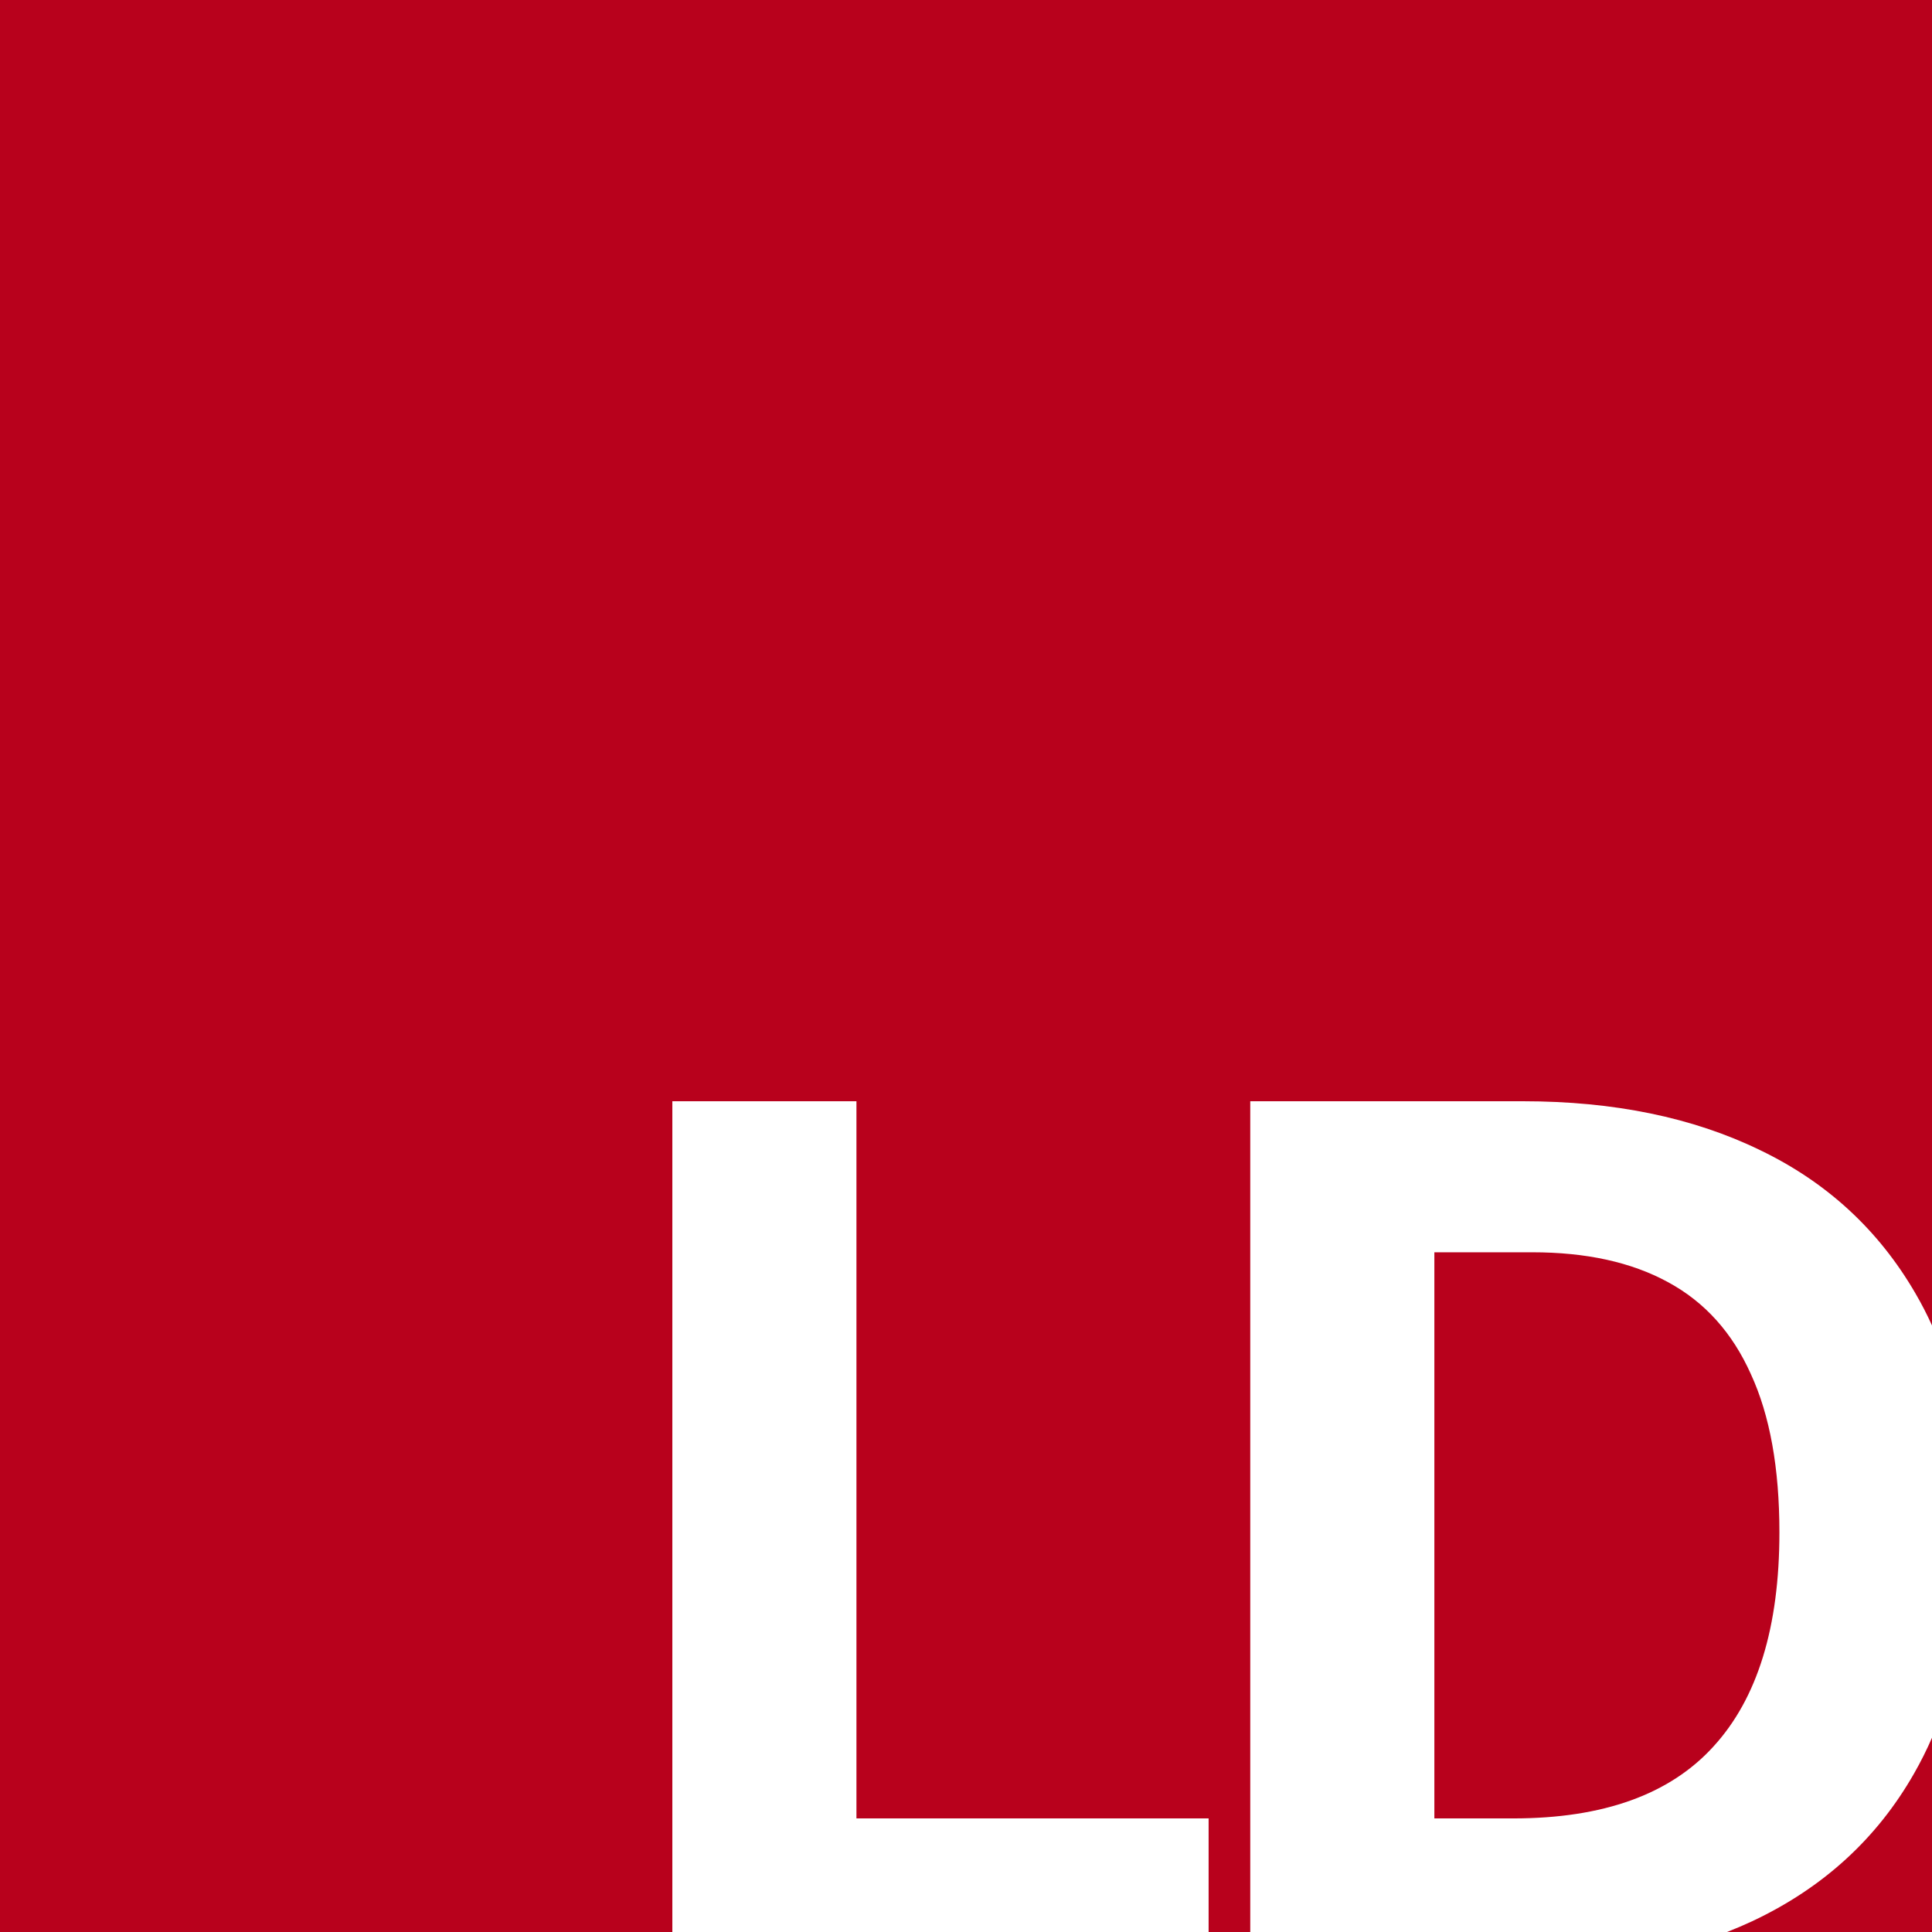 <svg xmlns="http://www.w3.org/2000/svg" width="500" height="500" viewBox="0 0 500 500" fill="none"><path fill-rule="evenodd" clip-rule="evenodd" d="M500 0H0V500H174V285H221.646V470.602H312.788V500H323.566V285H394.113C417.679 285 438.121 289.207 455.438 297.62C472.754 305.93 486.177 318.293 495.706 334.709C497.265 337.378 498.696 340.151 500 343.028V0ZM500 449.725C498.611 452.909 497.077 455.969 495.399 458.906C485.767 475.834 471.781 488.608 453.439 497.226C451.326 498.207 449.164 499.132 446.952 500H500V449.725ZM453.132 355.64C458.051 366.31 460.51 379.956 460.51 396.577C460.51 421.098 454.823 439.566 443.449 451.98C432.178 464.395 414.913 470.602 391.653 470.602H371.212V324.09H396.572C410.507 324.09 422.188 326.655 431.615 331.785C441.144 336.915 448.316 344.867 453.132 355.64Z" fill="#B8011C"></path></svg>